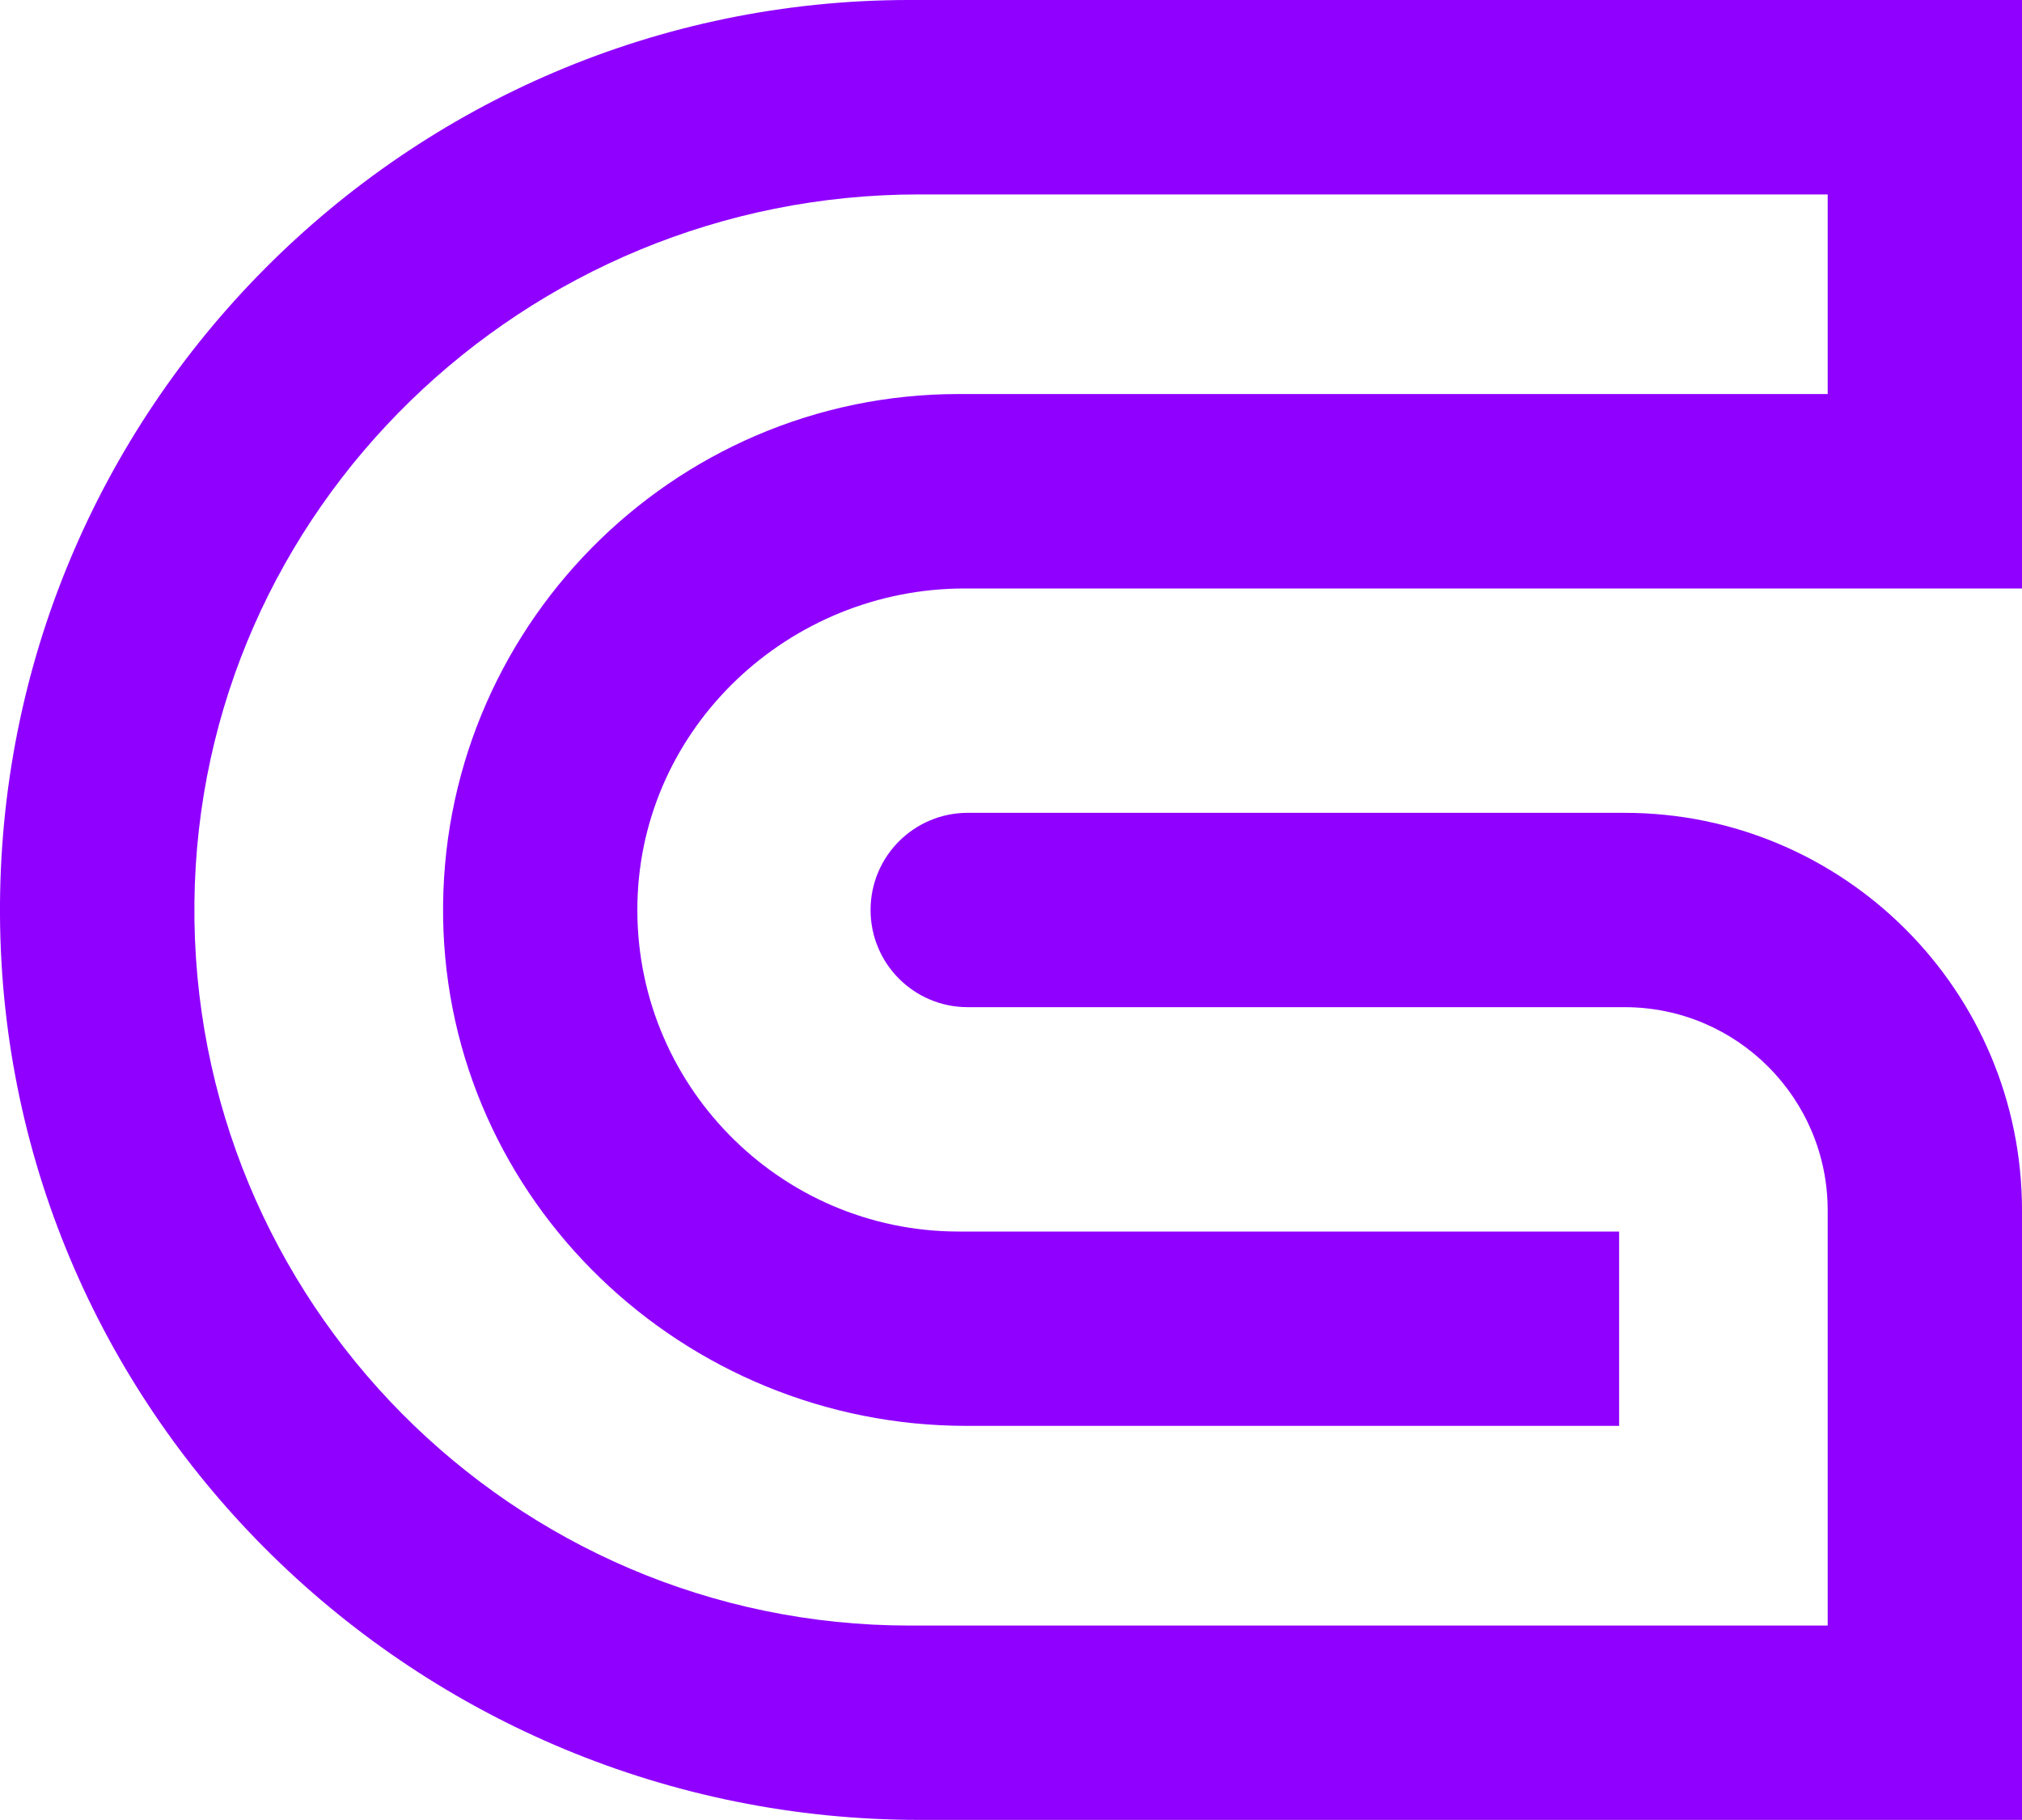 <svg width="20" height="18" viewBox="0 0 20 18" fill="none" xmlns="http://www.w3.org/2000/svg">
<path d="M19.999 17.999H9.095C4.131 17.999 0.028 14.018 0 9.052C-0.029 4.066 4.018 0 8.996 0H20V5.82H9.542C7.807 5.82 6.346 7.187 6.305 8.923C6.263 10.712 7.705 12.18 9.483 12.18H16.015V14.102H9.56C6.761 14.102 4.426 11.879 4.383 9.079C4.34 6.229 6.644 3.897 9.483 3.897H18.078V1.923H9.087C5.192 1.923 1.961 5.034 1.923 8.93C1.884 12.864 5.073 16.077 8.997 16.077H18.078V11.971C18.078 10.861 17.179 9.961 16.069 9.961H9.572C9.041 9.961 8.611 9.531 8.611 9C8.611 8.469 9.041 8.039 9.572 8.039H16.069C18.24 8.039 20 9.8 20 11.971V18L19.999 17.999Z" fill="#8F00FF"/>
</svg>
